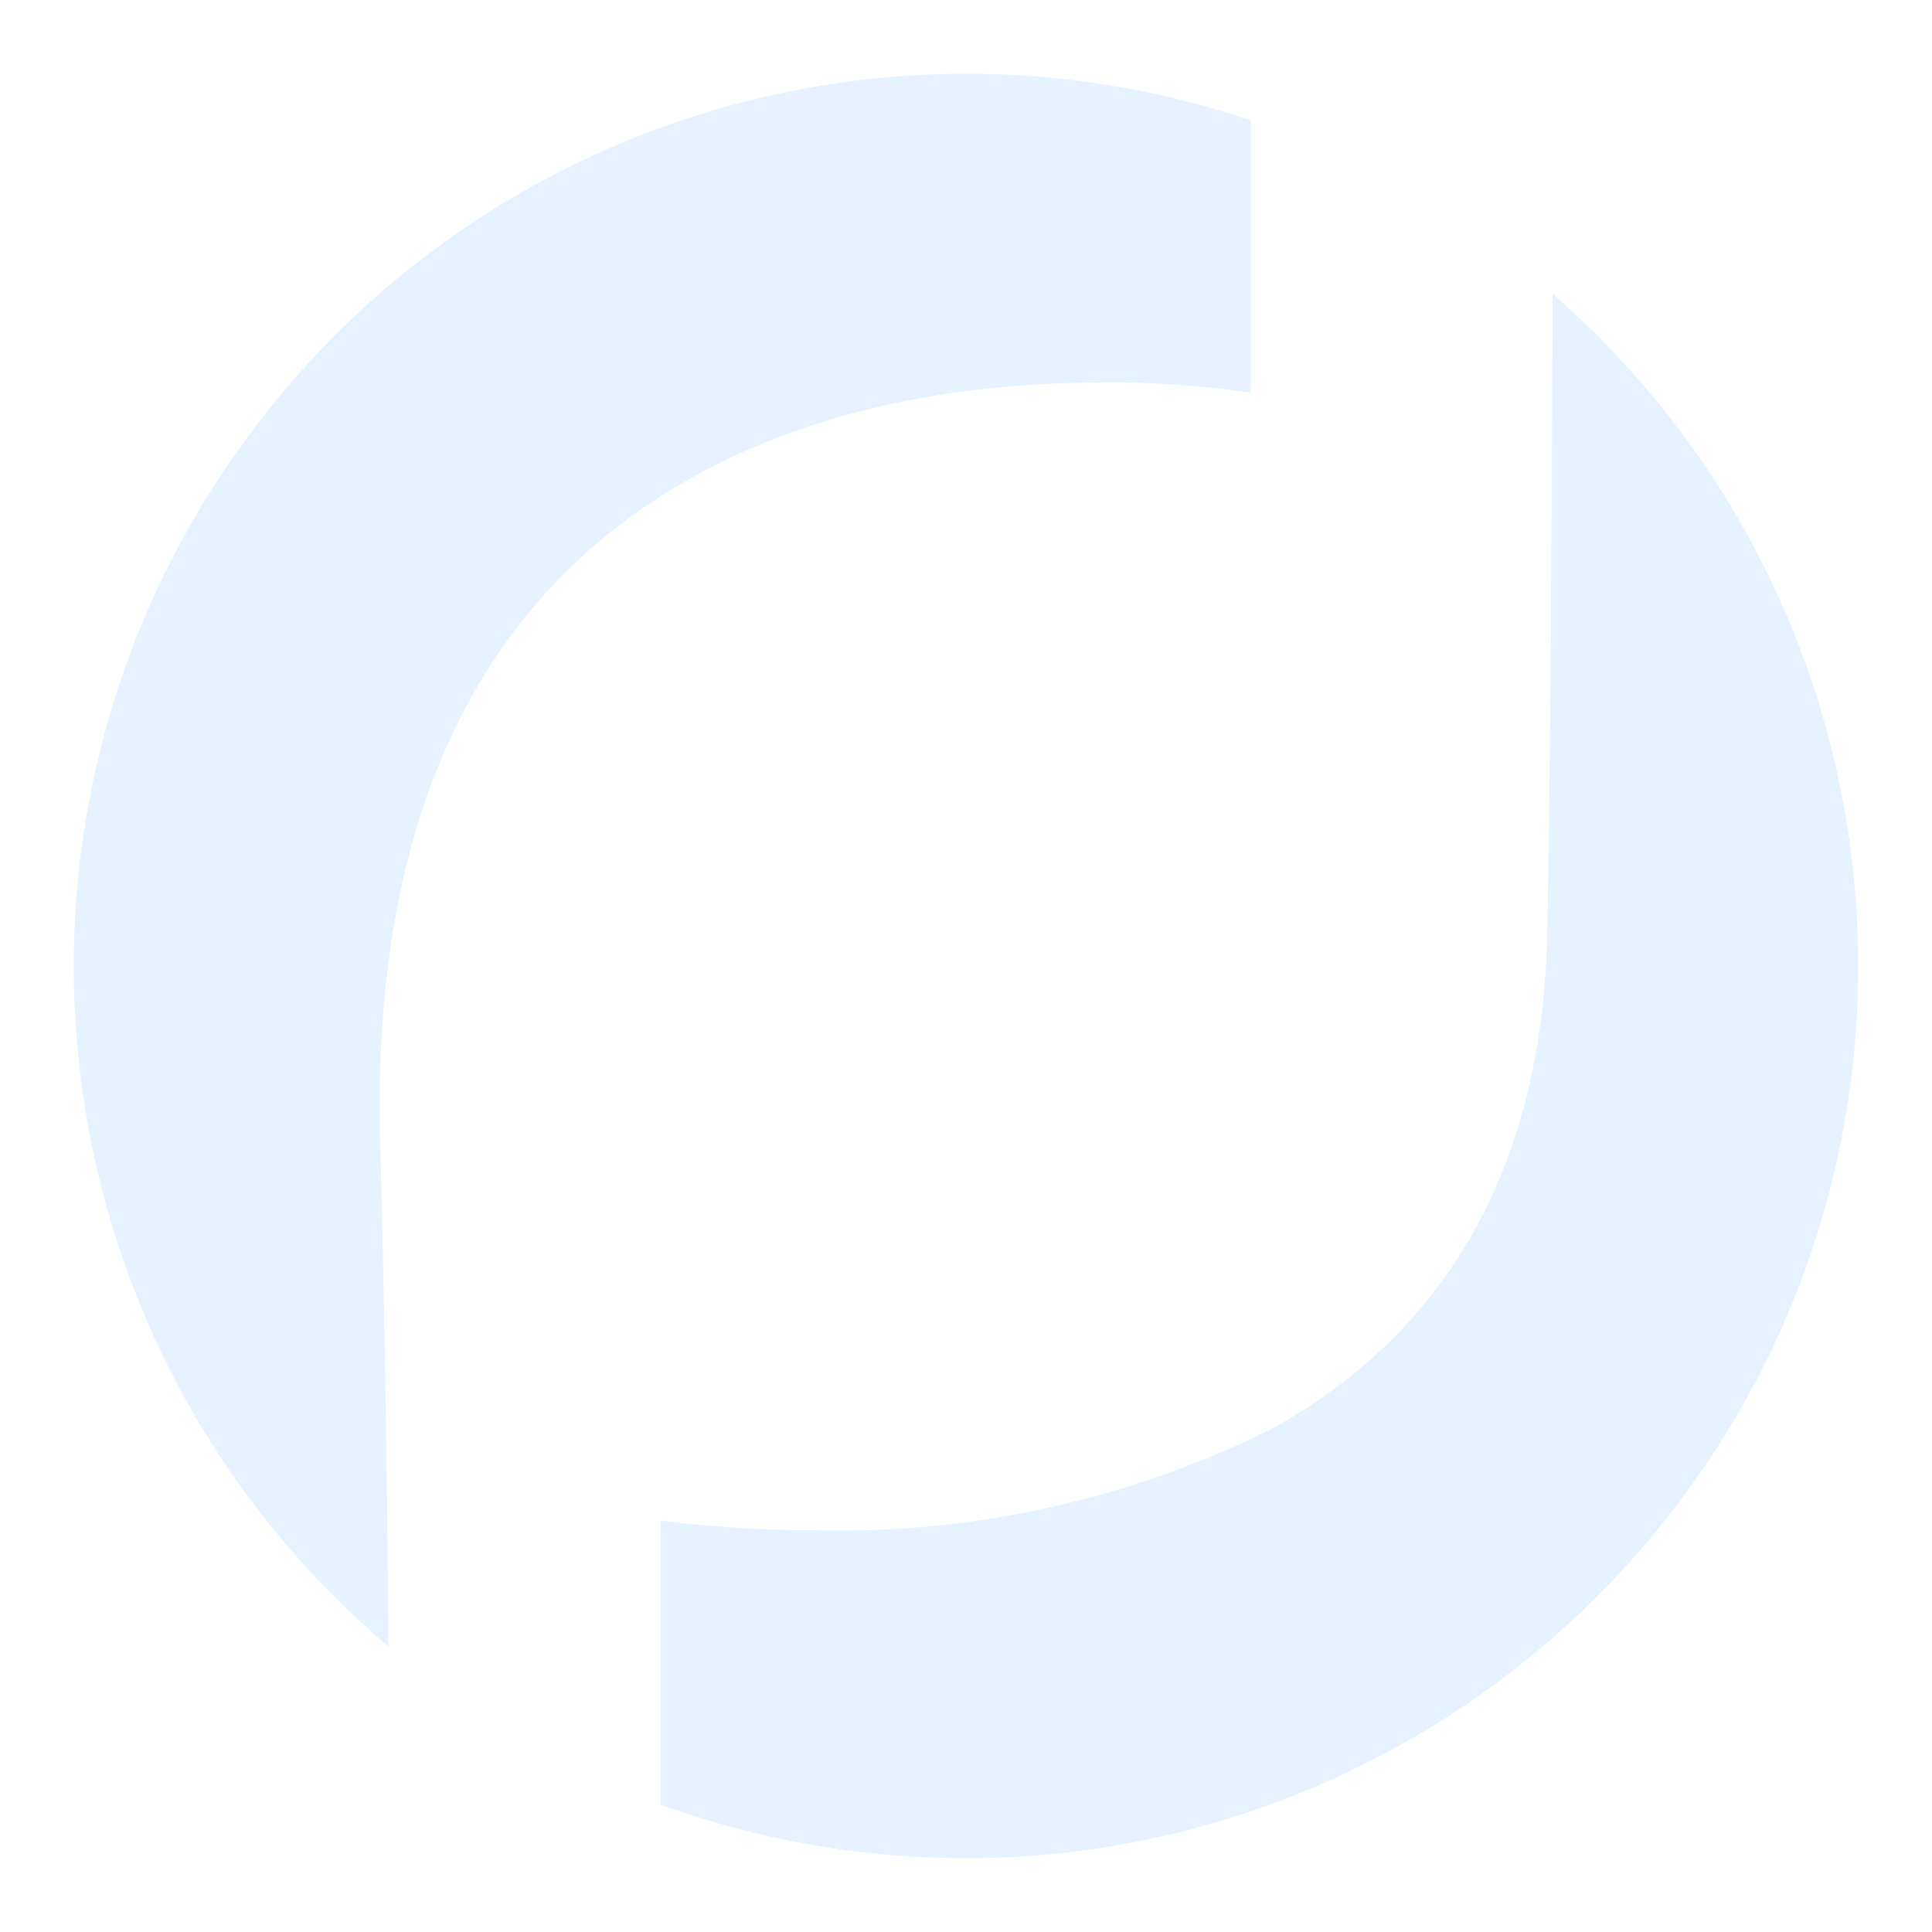 <svg width="419" height="419" viewBox="0 0 419 419" fill="none" xmlns="http://www.w3.org/2000/svg">
<g opacity="0.1" filter="url(#filter0_f_1_110)">
<path d="M209.498 403C186.937 403 164.652 399.126 143.336 391.377V329.802C154.548 331.186 165.759 331.878 176.971 331.878C211.298 332.708 245.348 325.098 276.076 309.739C314.832 288.153 334.764 251.623 335.594 201.395C336.148 168.601 336.563 122.247 336.702 63.717C417.259 134.009 425.564 256.189 355.249 336.721C318.431 378.785 265.28 403 209.36 403H209.498ZM84.233 357.061C2.707 287.876 -7.121 165.695 62.087 84.195C113.3 23.866 196.211 0.897 271.231 26.08V85.164C260.712 83.642 250.054 82.812 239.396 82.95C176.002 82.95 140.153 106.058 121.328 125.43C94.199 153.242 81.05 194.2 82.434 246.919C83.264 279.297 83.956 316.38 84.233 357.199L84.233 357.061Z" fill="#0076FF"/>
</g>
<defs>
<filter id="filter0_f_1_110" x="0" y="0" width="419" height="419" filterUnits="userSpaceOnUse" color-interpolation-filters="sRGB">
<feFlood flood-opacity="0" result="BackgroundImageFix"/>
<feBlend mode="normal" in="SourceGraphic" in2="BackgroundImageFix" result="shape"/>
<feGaussianBlur stdDeviation="8" result="effect1_foregroundBlur_1_110"/>
</filter>
</defs>
</svg>
